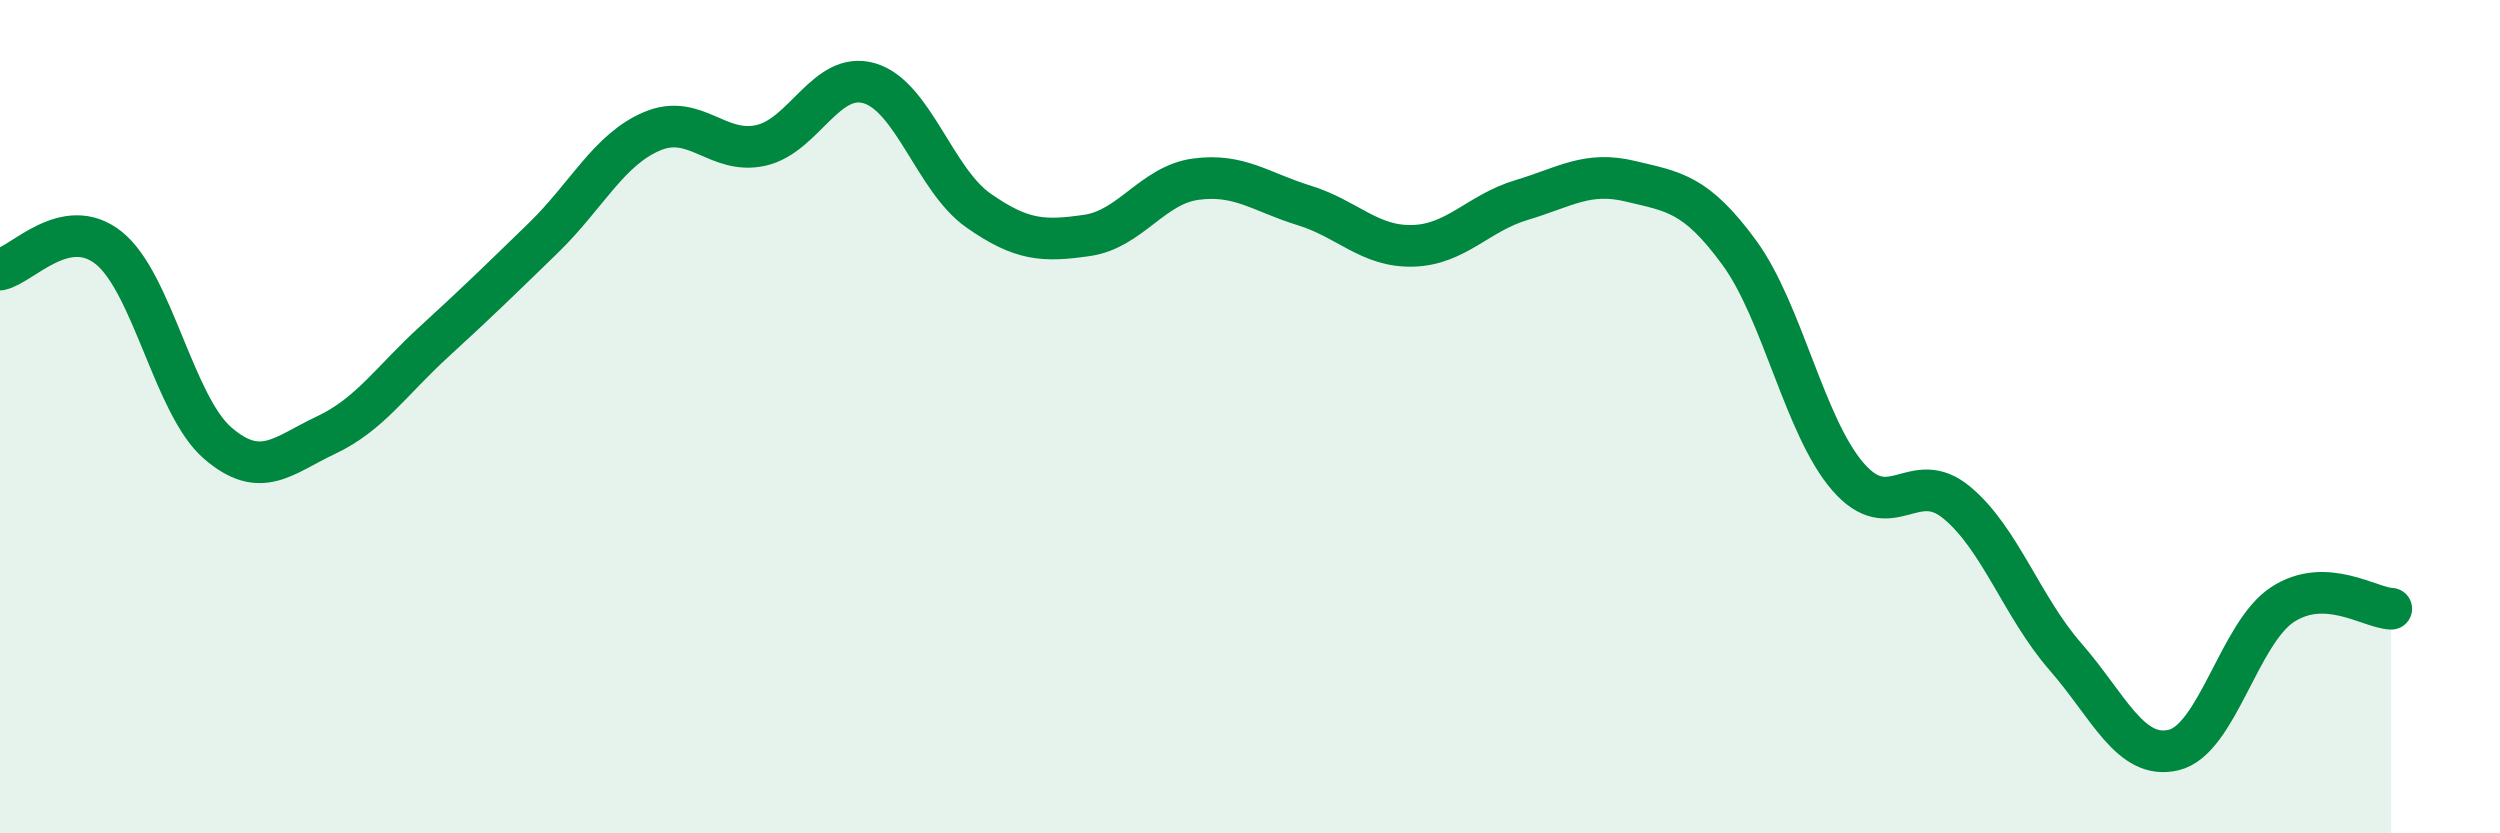 
    <svg width="60" height="20" viewBox="0 0 60 20" xmlns="http://www.w3.org/2000/svg">
      <path
        d="M 0,6.47 C 0.52,6.37 1.57,5.12 2.61,5.95 C 3.65,6.78 4.18,9.73 5.22,10.63 C 6.26,11.53 6.79,10.93 7.83,10.44 C 8.87,9.95 9.39,9.14 10.43,8.19 C 11.47,7.24 12,6.72 13.04,5.71 C 14.08,4.7 14.61,3.59 15.65,3.15 C 16.69,2.71 17.22,3.72 18.26,3.49 C 19.3,3.26 19.83,1.69 20.87,2 C 21.91,2.31 22.44,4.32 23.48,5.05 C 24.52,5.78 25.05,5.8 26.09,5.65 C 27.13,5.5 27.66,4.44 28.7,4.3 C 29.74,4.16 30.26,4.61 31.3,4.93 C 32.34,5.25 32.87,5.93 33.91,5.9 C 34.95,5.87 35.48,5.11 36.52,4.8 C 37.56,4.49 38.09,4.1 39.13,4.35 C 40.17,4.6 40.7,4.64 41.74,6.06 C 42.78,7.48 43.31,10.24 44.35,11.44 C 45.39,12.64 45.92,11.2 46.96,12.06 C 48,12.92 48.53,14.57 49.57,15.76 C 50.61,16.95 51.13,18.25 52.17,18 C 53.21,17.75 53.74,15.19 54.78,14.51 C 55.82,13.83 56.87,14.59 57.39,14.61L57.39 20L0 20Z"
        fill="#008740"
        opacity="0.1"
        stroke-linecap="round"
        stroke-linejoin="round"
      />
      <path
        d="M 0,6.47 C 0.52,6.37 1.57,5.12 2.61,5.95 C 3.65,6.78 4.18,9.73 5.22,10.63 C 6.26,11.53 6.79,10.93 7.83,10.44 C 8.87,9.95 9.39,9.14 10.43,8.19 C 11.47,7.24 12,6.72 13.04,5.71 C 14.08,4.7 14.61,3.59 15.65,3.15 C 16.69,2.71 17.22,3.72 18.26,3.49 C 19.3,3.26 19.83,1.69 20.87,2 C 21.91,2.31 22.44,4.32 23.48,5.05 C 24.52,5.78 25.05,5.8 26.09,5.65 C 27.13,5.5 27.66,4.44 28.7,4.3 C 29.74,4.16 30.26,4.61 31.3,4.93 C 32.34,5.25 32.87,5.93 33.91,5.9 C 34.95,5.87 35.48,5.11 36.52,4.8 C 37.56,4.49 38.09,4.1 39.13,4.35 C 40.17,4.6 40.7,4.64 41.74,6.06 C 42.78,7.48 43.31,10.24 44.35,11.44 C 45.39,12.64 45.92,11.2 46.96,12.06 C 48,12.92 48.53,14.57 49.57,15.76 C 50.61,16.95 51.13,18.25 52.17,18 C 53.21,17.75 53.74,15.19 54.78,14.51 C 55.82,13.83 56.87,14.59 57.39,14.61"
        stroke="#008740"
        stroke-width="1"
        fill="none"
        stroke-linecap="round"
        stroke-linejoin="round"
      />
    </svg>
  